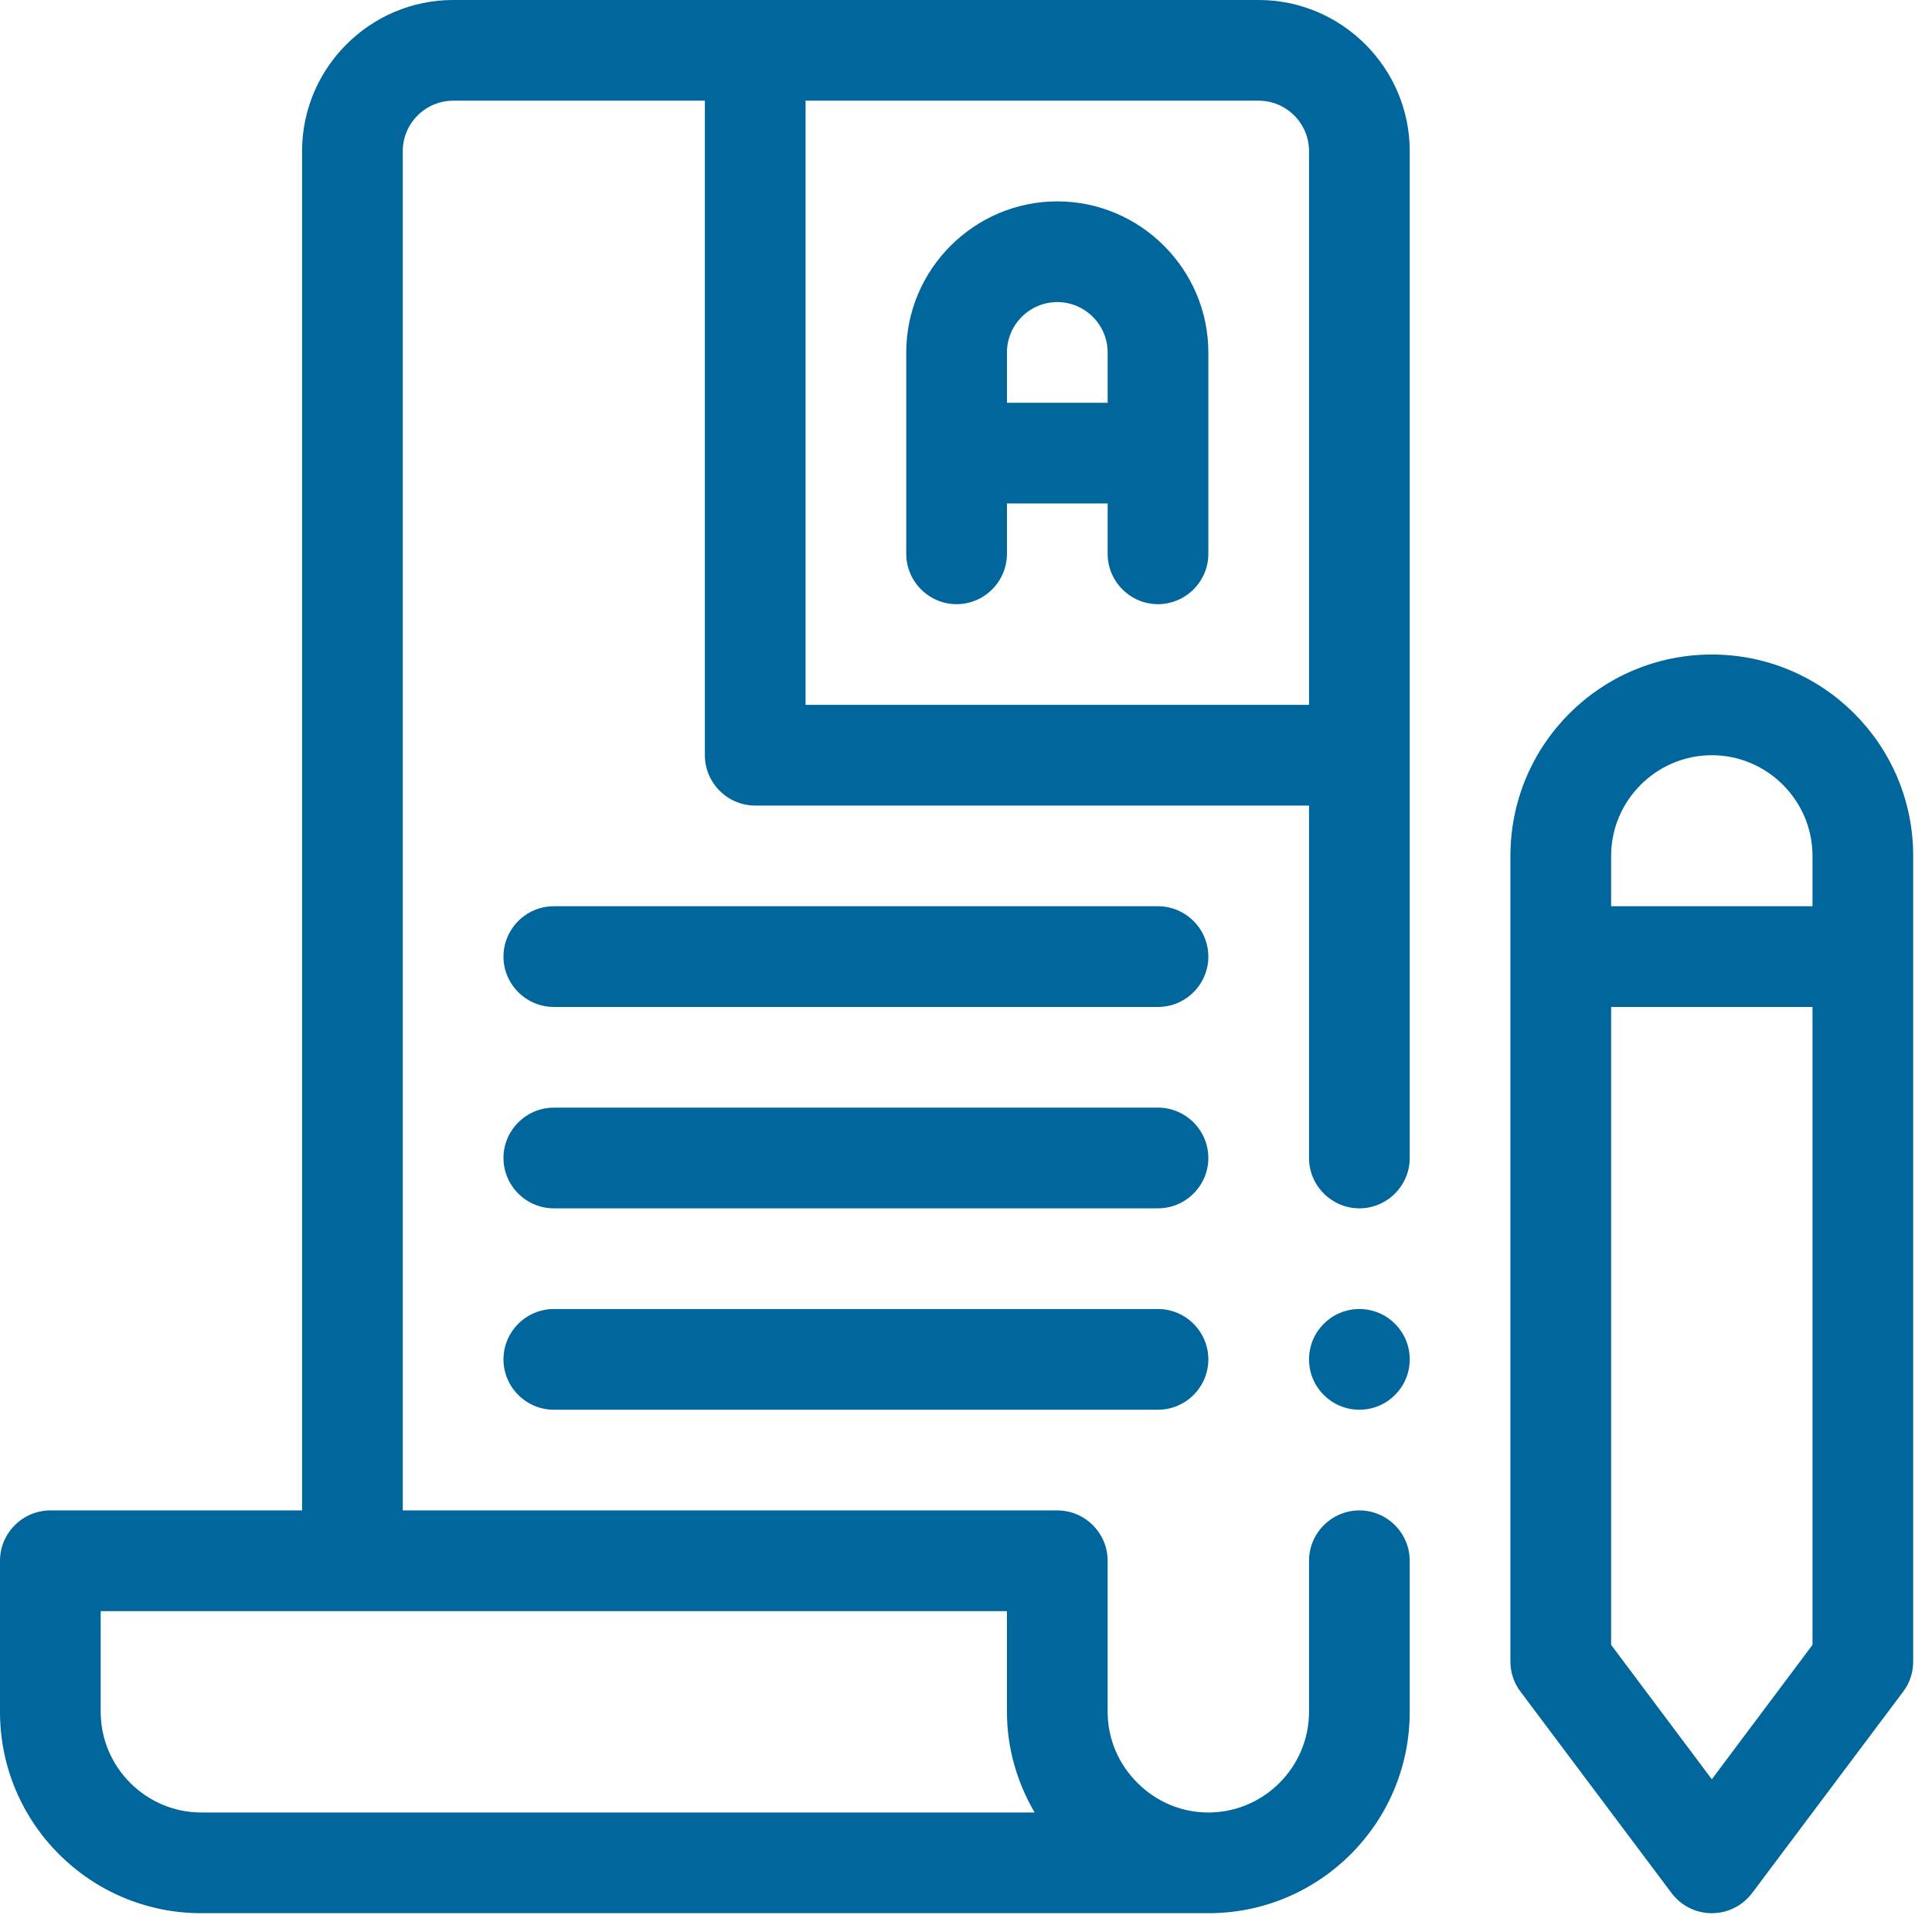 <svg xmlns="http://www.w3.org/2000/svg" width="67" height="67" viewBox="0 0 67 67" fill="none"><path d="M59.364 22.698C55.506 22.698 52.38 25.823 52.38 29.682V57.618C52.38 58.002 52.502 58.369 52.73 58.666L57.968 65.65C58.299 66.087 58.806 66.348 59.364 66.348C59.923 66.348 60.429 66.087 60.761 65.65L65.999 58.666C66.226 58.369 66.348 58.002 66.348 57.618V29.682C66.348 25.823 63.223 22.698 59.364 22.698ZM62.856 57.042L59.364 61.704L55.872 57.042V34.92H62.856V57.042ZM62.856 31.428H55.872V29.682C55.872 27.762 57.444 26.19 59.364 26.19C61.285 26.19 62.856 27.762 62.856 29.682V31.428Z" fill="#00669B"></path><path d="M43.65 0H15.714C12.833 0 10.476 2.357 10.476 5.238V52.38H1.746C0.786 52.38 0 53.166 0 54.126V59.364C0 63.223 3.125 66.348 6.984 66.348H41.904C45.763 66.348 48.888 63.223 48.888 59.364V54.126C48.888 53.166 48.103 52.38 47.142 52.38C46.182 52.38 45.396 53.166 45.396 54.126V59.364C45.396 61.285 43.825 62.856 41.904 62.856C40.979 62.856 40.106 62.49 39.442 61.826C38.779 61.163 38.412 60.29 38.412 59.364V54.126C38.412 53.166 37.627 52.38 36.666 52.38H13.968V5.238C13.968 4.278 14.754 3.492 15.714 3.492H24.444V26.19C24.444 27.151 25.23 27.936 26.19 27.936H45.396V40.158C45.396 41.118 46.182 41.904 47.142 41.904C48.103 41.904 48.888 41.118 48.888 40.158V5.238C48.888 2.357 46.531 0 43.65 0ZM34.92 55.872V59.364C34.92 60.621 35.269 61.809 35.88 62.856H6.984C5.063 62.856 3.492 61.285 3.492 59.364V55.872H34.92ZM45.396 24.444H27.936V3.492H43.65C44.611 3.492 45.396 4.278 45.396 5.238V24.444Z" fill="#00669B"></path><path d="M36.666 6.984C33.785 6.984 31.428 9.341 31.428 12.222V19.206C31.428 20.166 32.214 20.952 33.174 20.952C34.135 20.952 34.92 20.166 34.92 19.206V17.46H38.412V19.206C38.412 20.166 39.198 20.952 40.158 20.952C41.118 20.952 41.904 20.166 41.904 19.206V12.222C41.904 9.341 39.547 6.984 36.666 6.984ZM38.412 13.968H34.92V12.222C34.92 11.262 35.706 10.476 36.666 10.476C37.627 10.476 38.412 11.262 38.412 12.222V13.968Z" fill="#00669B"></path><path d="M40.158 31.428H19.206C18.246 31.428 17.46 32.214 17.46 33.174C17.46 34.135 18.246 34.92 19.206 34.92H40.158C41.119 34.92 41.904 34.135 41.904 33.174C41.904 32.214 41.119 31.428 40.158 31.428Z" fill="#00669B"></path><path d="M40.158 38.412H19.206C18.246 38.412 17.46 39.198 17.46 40.158C17.46 41.118 18.246 41.904 19.206 41.904H40.158C41.119 41.904 41.904 41.118 41.904 40.158C41.904 39.198 41.119 38.412 40.158 38.412Z" fill="#00669B"></path><path d="M40.158 45.396H19.206C18.246 45.396 17.46 46.182 17.46 47.142C17.46 48.103 18.246 48.888 19.206 48.888H40.158C41.119 48.888 41.904 48.103 41.904 47.142C41.904 46.182 41.119 45.396 40.158 45.396Z" fill="#00669B"></path><path d="M47.142 48.888C48.107 48.888 48.888 48.107 48.888 47.142C48.888 46.178 48.107 45.396 47.142 45.396C46.178 45.396 45.396 46.178 45.396 47.142C45.396 48.107 46.178 48.888 47.142 48.888Z" fill="#00669B"></path></svg>
